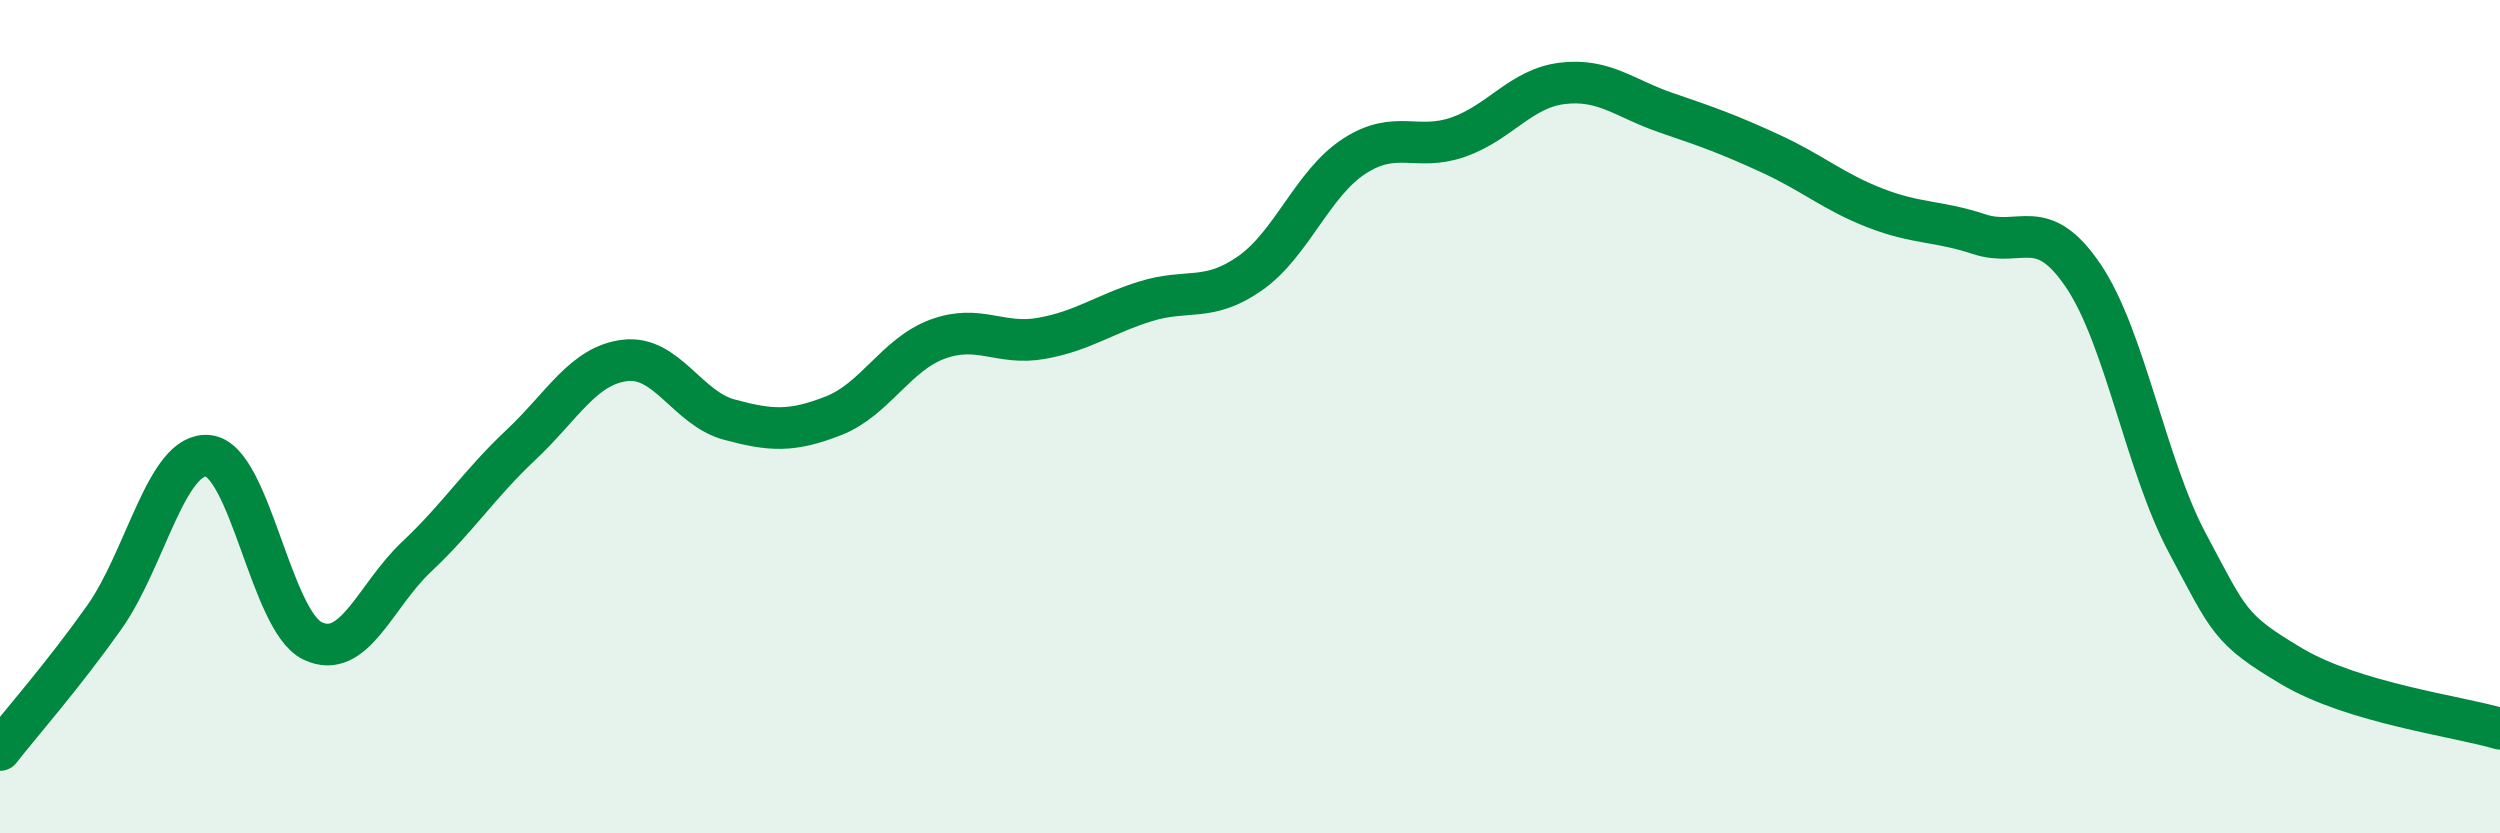 
    <svg width="60" height="20" viewBox="0 0 60 20" xmlns="http://www.w3.org/2000/svg">
      <path
        d="M 0,18 C 0.5,17.36 1.5,16.23 2.5,14.82 C 3.5,13.41 4,10.83 5,10.94 C 6,11.05 6.5,14.9 7.5,15.38 C 8.5,15.86 9,14.3 10,13.36 C 11,12.42 11.5,11.62 12.5,10.68 C 13.5,9.74 14,8.77 15,8.65 C 16,8.53 16.5,9.8 17.5,10.07 C 18.5,10.34 19,10.37 20,9.98 C 21,9.59 21.5,8.51 22.5,8.14 C 23.5,7.77 24,8.3 25,8.12 C 26,7.94 26.5,7.54 27.5,7.23 C 28.5,6.92 29,7.26 30,6.56 C 31,5.86 31.5,4.4 32.5,3.75 C 33.5,3.1 34,3.64 35,3.29 C 36,2.94 36.5,2.12 37.5,2 C 38.5,1.88 39,2.37 40,2.71 C 41,3.05 41.5,3.23 42.5,3.69 C 43.5,4.15 44,4.6 45,4.99 C 46,5.38 46.5,5.29 47.5,5.62 C 48.5,5.95 49,5.14 50,6.62 C 51,8.1 51.5,11.17 52.5,13.04 C 53.5,14.91 53.5,15.1 55,15.99 C 56.5,16.88 59,17.19 60,17.49L60 20L0 20Z"
        fill="#008740"
        opacity="0.1"
        stroke-linecap="round"
        stroke-linejoin="round"
      />
      <path
        d="M 0,18 C 0.5,17.36 1.5,16.23 2.5,14.82 C 3.5,13.41 4,10.83 5,10.94 C 6,11.05 6.5,14.9 7.5,15.38 C 8.5,15.86 9,14.3 10,13.36 C 11,12.42 11.5,11.62 12.5,10.68 C 13.5,9.74 14,8.77 15,8.65 C 16,8.53 16.5,9.8 17.5,10.07 C 18.5,10.34 19,10.37 20,9.98 C 21,9.59 21.5,8.51 22.5,8.14 C 23.5,7.77 24,8.3 25,8.12 C 26,7.94 26.5,7.54 27.5,7.23 C 28.5,6.92 29,7.26 30,6.56 C 31,5.86 31.5,4.4 32.5,3.75 C 33.5,3.1 34,3.64 35,3.29 C 36,2.94 36.5,2.12 37.5,2 C 38.5,1.88 39,2.37 40,2.71 C 41,3.05 41.5,3.23 42.5,3.69 C 43.5,4.15 44,4.6 45,4.99 C 46,5.38 46.5,5.29 47.5,5.62 C 48.5,5.95 49,5.14 50,6.62 C 51,8.1 51.5,11.17 52.5,13.04 C 53.5,14.91 53.5,15.1 55,15.99 C 56.5,16.88 59,17.19 60,17.49"
        stroke="#008740"
        stroke-width="1"
        fill="none"
        stroke-linecap="round"
        stroke-linejoin="round"
      />
    </svg>
  